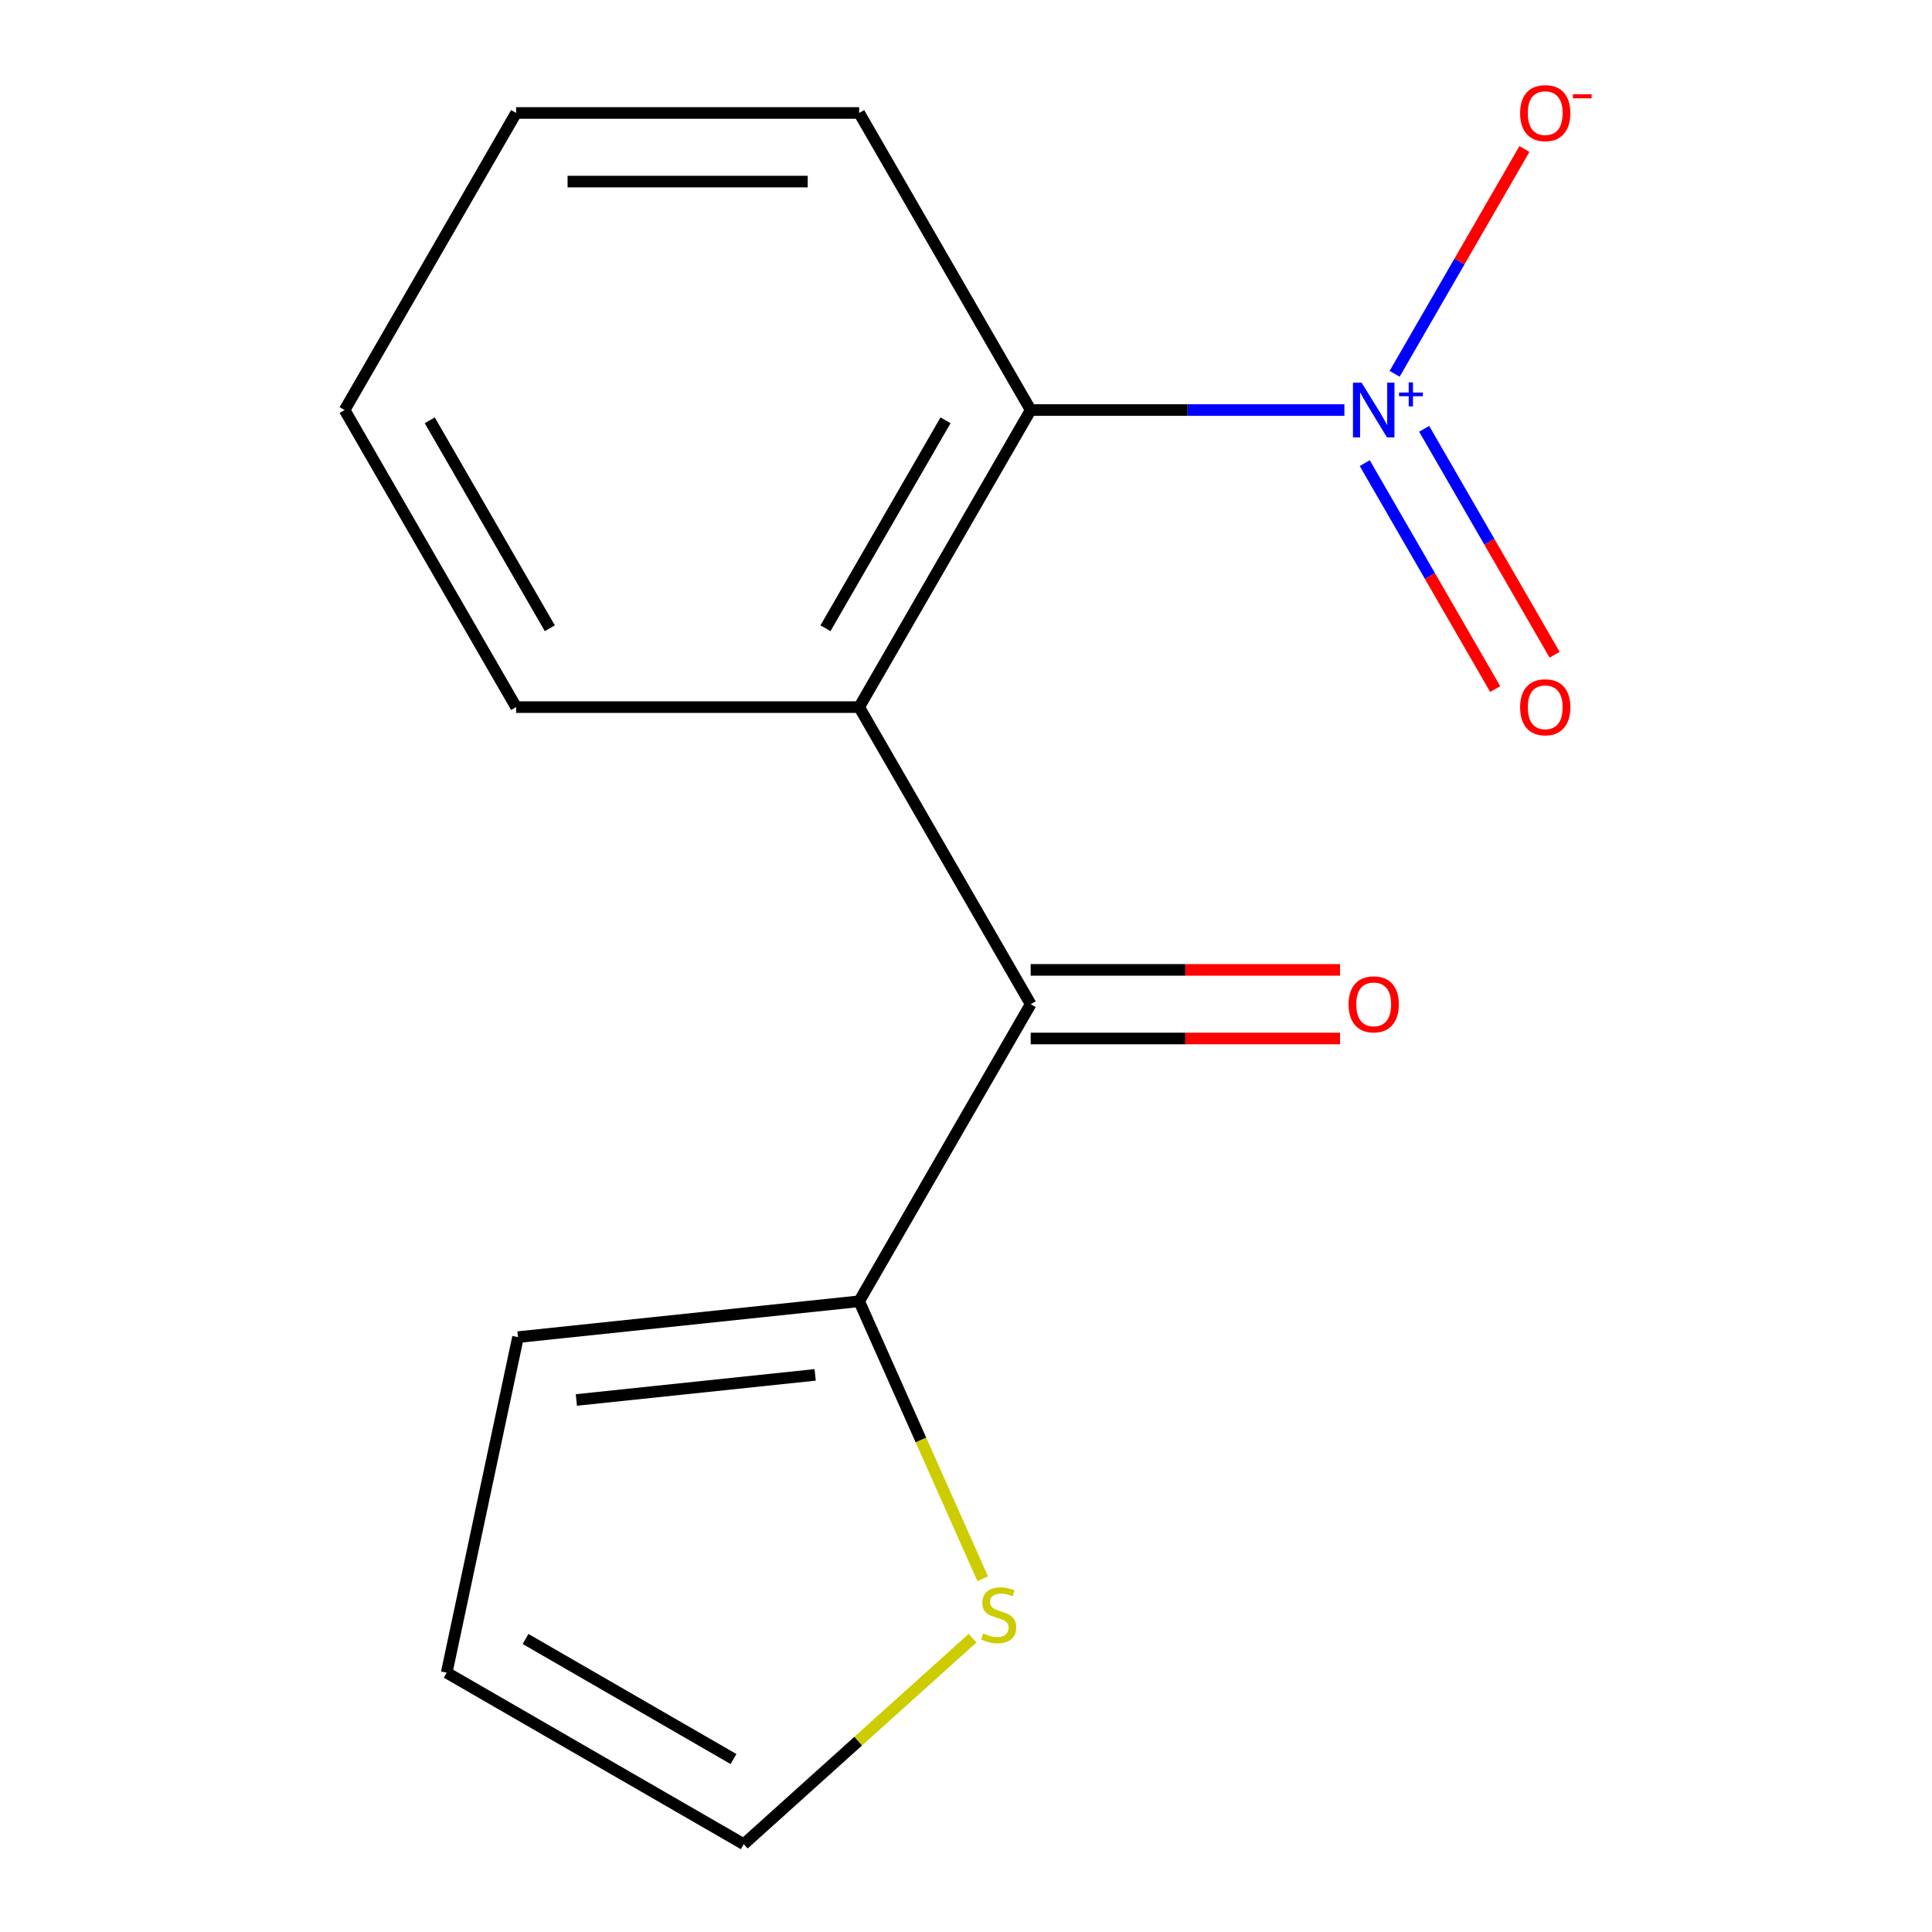 <?xml version='1.0' encoding='iso-8859-1'?>
<svg version='1.1' baseProfile='full'
              xmlns='http://www.w3.org/2000/svg'
                      xmlns:rdkit='http://www.rdkit.org/xml'
                      xmlns:xlink='http://www.w3.org/1999/xlink'
                  xml:space='preserve'
width='1000px' height='1000px' viewBox='0 0 1000 1000'>
<!-- END OF HEADER -->
<rect style='opacity:1.0;fill:#FFFFFF;stroke:none' width='1000' height='1000' x='0' y='0'> </rect>
<path class='bond-2' d='M 695.853,212.236 L 614.665,212.236' style='fill:none;fill-rule:evenodd;stroke:#0000FF;stroke-width:6px;stroke-linecap:butt;stroke-linejoin:miter;stroke-opacity:1' />
<path class='bond-2' d='M 614.665,212.236 L 533.478,212.236' style='fill:none;fill-rule:evenodd;stroke:#000000;stroke-width:6px;stroke-linecap:butt;stroke-linejoin:miter;stroke-opacity:1' />
<path class='bond-5' d='M 721.856,193.489 L 755.446,135.308' style='fill:none;fill-rule:evenodd;stroke:#0000FF;stroke-width:6px;stroke-linecap:butt;stroke-linejoin:miter;stroke-opacity:1' />
<path class='bond-5' d='M 755.446,135.308 L 789.037,77.128' style='fill:none;fill-rule:evenodd;stroke:#FF0000;stroke-width:6px;stroke-linecap:butt;stroke-linejoin:miter;stroke-opacity:1' />
<path class='bond-6' d='M 706.393,239.713 L 740.152,298.186' style='fill:none;fill-rule:evenodd;stroke:#0000FF;stroke-width:6px;stroke-linecap:butt;stroke-linejoin:miter;stroke-opacity:1' />
<path class='bond-6' d='M 740.152,298.186 L 773.911,356.658' style='fill:none;fill-rule:evenodd;stroke:#FF0000;stroke-width:6px;stroke-linecap:butt;stroke-linejoin:miter;stroke-opacity:1' />
<path class='bond-6' d='M 737.146,221.957 L 770.905,280.43' style='fill:none;fill-rule:evenodd;stroke:#0000FF;stroke-width:6px;stroke-linecap:butt;stroke-linejoin:miter;stroke-opacity:1' />
<path class='bond-6' d='M 770.905,280.43 L 804.665,338.903' style='fill:none;fill-rule:evenodd;stroke:#FF0000;stroke-width:6px;stroke-linecap:butt;stroke-linejoin:miter;stroke-opacity:1' />
<path class='bond-0' d='M 444.701,366.003 L 533.478,212.236' style='fill:none;fill-rule:evenodd;stroke:#000000;stroke-width:6px;stroke-linecap:butt;stroke-linejoin:miter;stroke-opacity:1' />
<path class='bond-0' d='M 427.264,325.182 L 489.408,217.546' style='fill:none;fill-rule:evenodd;stroke:#000000;stroke-width:6px;stroke-linecap:butt;stroke-linejoin:miter;stroke-opacity:1' />
<path class='bond-1' d='M 444.701,366.003 L 533.478,519.769' style='fill:none;fill-rule:evenodd;stroke:#000000;stroke-width:6px;stroke-linecap:butt;stroke-linejoin:miter;stroke-opacity:1' />
<path class='bond-11' d='M 444.701,366.003 L 267.147,366.003' style='fill:none;fill-rule:evenodd;stroke:#000000;stroke-width:6px;stroke-linecap:butt;stroke-linejoin:miter;stroke-opacity:1' />
<path class='bond-3' d='M 533.478,519.769 L 444.701,673.535' style='fill:none;fill-rule:evenodd;stroke:#000000;stroke-width:6px;stroke-linecap:butt;stroke-linejoin:miter;stroke-opacity:1' />
<path class='bond-7' d='M 533.478,537.524 L 613.535,537.524' style='fill:none;fill-rule:evenodd;stroke:#000000;stroke-width:6px;stroke-linecap:butt;stroke-linejoin:miter;stroke-opacity:1' />
<path class='bond-7' d='M 613.535,537.524 L 693.593,537.524' style='fill:none;fill-rule:evenodd;stroke:#FF0000;stroke-width:6px;stroke-linecap:butt;stroke-linejoin:miter;stroke-opacity:1' />
<path class='bond-7' d='M 533.478,502.013 L 613.535,502.013' style='fill:none;fill-rule:evenodd;stroke:#000000;stroke-width:6px;stroke-linecap:butt;stroke-linejoin:miter;stroke-opacity:1' />
<path class='bond-7' d='M 613.535,502.013 L 693.593,502.013' style='fill:none;fill-rule:evenodd;stroke:#FF0000;stroke-width:6px;stroke-linecap:butt;stroke-linejoin:miter;stroke-opacity:1' />
<path class='bond-12' d='M 533.478,212.236 L 444.701,58.47' style='fill:none;fill-rule:evenodd;stroke:#000000;stroke-width:6px;stroke-linecap:butt;stroke-linejoin:miter;stroke-opacity:1' />
<path class='bond-4' d='M 444.701,673.535 L 476.678,745.357' style='fill:none;fill-rule:evenodd;stroke:#000000;stroke-width:6px;stroke-linecap:butt;stroke-linejoin:miter;stroke-opacity:1' />
<path class='bond-4' d='M 476.678,745.357 L 508.655,817.18' style='fill:none;fill-rule:evenodd;stroke:#CCCC00;stroke-width:6px;stroke-linecap:butt;stroke-linejoin:miter;stroke-opacity:1' />
<path class='bond-8' d='M 444.701,673.535 L 268.119,692.094' style='fill:none;fill-rule:evenodd;stroke:#000000;stroke-width:6px;stroke-linecap:butt;stroke-linejoin:miter;stroke-opacity:1' />
<path class='bond-8' d='M 421.925,711.635 L 298.318,724.627' style='fill:none;fill-rule:evenodd;stroke:#000000;stroke-width:6px;stroke-linecap:butt;stroke-linejoin:miter;stroke-opacity:1' />
<path class='bond-9' d='M 503.399,847.911 L 444.185,901.228' style='fill:none;fill-rule:evenodd;stroke:#CCCC00;stroke-width:6px;stroke-linecap:butt;stroke-linejoin:miter;stroke-opacity:1' />
<path class='bond-9' d='M 444.185,901.228 L 384.97,954.545' style='fill:none;fill-rule:evenodd;stroke:#000000;stroke-width:6px;stroke-linecap:butt;stroke-linejoin:miter;stroke-opacity:1' />
<path class='bond-10' d='M 268.119,692.094 L 231.204,865.768' style='fill:none;fill-rule:evenodd;stroke:#000000;stroke-width:6px;stroke-linecap:butt;stroke-linejoin:miter;stroke-opacity:1' />
<path class='bond-16' d='M 384.97,954.545 L 231.204,865.768' style='fill:none;fill-rule:evenodd;stroke:#000000;stroke-width:6px;stroke-linecap:butt;stroke-linejoin:miter;stroke-opacity:1' />
<path class='bond-16' d='M 379.66,910.476 L 272.024,848.332' style='fill:none;fill-rule:evenodd;stroke:#000000;stroke-width:6px;stroke-linecap:butt;stroke-linejoin:miter;stroke-opacity:1' />
<path class='bond-15' d='M 267.147,366.003 L 178.37,212.236' style='fill:none;fill-rule:evenodd;stroke:#000000;stroke-width:6px;stroke-linecap:butt;stroke-linejoin:miter;stroke-opacity:1' />
<path class='bond-15' d='M 284.583,325.182 L 222.439,217.546' style='fill:none;fill-rule:evenodd;stroke:#000000;stroke-width:6px;stroke-linecap:butt;stroke-linejoin:miter;stroke-opacity:1' />
<path class='bond-14' d='M 444.701,58.47 L 267.147,58.47' style='fill:none;fill-rule:evenodd;stroke:#000000;stroke-width:6px;stroke-linecap:butt;stroke-linejoin:miter;stroke-opacity:1' />
<path class='bond-14' d='M 418.068,93.981 L 293.78,93.981' style='fill:none;fill-rule:evenodd;stroke:#000000;stroke-width:6px;stroke-linecap:butt;stroke-linejoin:miter;stroke-opacity:1' />
<path class='bond-13' d='M 178.37,212.236 L 267.147,58.47' style='fill:none;fill-rule:evenodd;stroke:#000000;stroke-width:6px;stroke-linecap:butt;stroke-linejoin:miter;stroke-opacity:1' />
<path  class='atom-0' d='M 704.772 198.076
L 714.052 213.076
Q 714.972 214.556, 716.452 217.236
Q 717.932 219.916, 718.012 220.076
L 718.012 198.076
L 721.772 198.076
L 721.772 226.396
L 717.892 226.396
L 707.932 209.996
Q 706.772 208.076, 705.532 205.876
Q 704.332 203.676, 703.972 202.996
L 703.972 226.396
L 700.292 226.396
L 700.292 198.076
L 704.772 198.076
' fill='#0000FF'/>
<path  class='atom-0' d='M 724.148 203.181
L 729.137 203.181
L 729.137 197.928
L 731.355 197.928
L 731.355 203.181
L 736.476 203.181
L 736.476 205.082
L 731.355 205.082
L 731.355 210.362
L 729.137 210.362
L 729.137 205.082
L 724.148 205.082
L 724.148 203.181
' fill='#0000FF'/>
<path  class='atom-5' d='M 508.918 845.459
Q 509.238 845.579, 510.558 846.139
Q 511.878 846.699, 513.318 847.059
Q 514.798 847.379, 516.238 847.379
Q 518.918 847.379, 520.478 846.099
Q 522.038 844.779, 522.038 842.499
Q 522.038 840.939, 521.238 839.979
Q 520.478 839.019, 519.278 838.499
Q 518.078 837.979, 516.078 837.379
Q 513.558 836.619, 512.038 835.899
Q 510.558 835.179, 509.478 833.659
Q 508.438 832.139, 508.438 829.579
Q 508.438 826.019, 510.838 823.819
Q 513.278 821.619, 518.078 821.619
Q 521.358 821.619, 525.078 823.179
L 524.158 826.259
Q 520.758 824.859, 518.198 824.859
Q 515.438 824.859, 513.918 826.019
Q 512.398 827.139, 512.438 829.099
Q 512.438 830.619, 513.198 831.539
Q 513.998 832.459, 515.118 832.979
Q 516.278 833.499, 518.198 834.099
Q 520.758 834.899, 522.278 835.699
Q 523.798 836.499, 524.878 838.139
Q 525.998 839.739, 525.998 842.499
Q 525.998 846.419, 523.358 848.539
Q 520.758 850.619, 516.398 850.619
Q 513.878 850.619, 511.958 850.059
Q 510.078 849.539, 507.838 848.619
L 508.918 845.459
' fill='#CCCC00'/>
<path  class='atom-6' d='M 786.809 58.55
Q 786.809 51.75, 790.169 47.95
Q 793.529 44.15, 799.809 44.15
Q 806.089 44.15, 809.449 47.95
Q 812.809 51.75, 812.809 58.55
Q 812.809 65.43, 809.409 69.35
Q 806.009 73.23, 799.809 73.23
Q 793.569 73.23, 790.169 69.35
Q 786.809 65.47, 786.809 58.55
M 799.809 70.03
Q 804.129 70.03, 806.449 67.15
Q 808.809 64.23, 808.809 58.55
Q 808.809 52.99, 806.449 50.19
Q 804.129 47.35, 799.809 47.35
Q 795.489 47.35, 793.129 50.15
Q 790.809 52.95, 790.809 58.55
Q 790.809 64.27, 793.129 67.15
Q 795.489 70.03, 799.809 70.03
' fill='#FF0000'/>
<path  class='atom-6' d='M 814.129 48.773
L 823.817 48.773
L 823.817 50.885
L 814.129 50.885
L 814.129 48.773
' fill='#FF0000'/>
<path  class='atom-7' d='M 786.809 366.083
Q 786.809 359.283, 790.169 355.483
Q 793.529 351.683, 799.809 351.683
Q 806.089 351.683, 809.449 355.483
Q 812.809 359.283, 812.809 366.083
Q 812.809 372.963, 809.409 376.883
Q 806.009 380.763, 799.809 380.763
Q 793.569 380.763, 790.169 376.883
Q 786.809 373.003, 786.809 366.083
M 799.809 377.563
Q 804.129 377.563, 806.449 374.683
Q 808.809 371.763, 808.809 366.083
Q 808.809 360.523, 806.449 357.723
Q 804.129 354.883, 799.809 354.883
Q 795.489 354.883, 793.129 357.683
Q 790.809 360.483, 790.809 366.083
Q 790.809 371.803, 793.129 374.683
Q 795.489 377.563, 799.809 377.563
' fill='#FF0000'/>
<path  class='atom-8' d='M 698.032 519.849
Q 698.032 513.049, 701.392 509.249
Q 704.752 505.449, 711.032 505.449
Q 717.312 505.449, 720.672 509.249
Q 724.032 513.049, 724.032 519.849
Q 724.032 526.729, 720.632 530.649
Q 717.232 534.529, 711.032 534.529
Q 704.792 534.529, 701.392 530.649
Q 698.032 526.769, 698.032 519.849
M 711.032 531.329
Q 715.352 531.329, 717.672 528.449
Q 720.032 525.529, 720.032 519.849
Q 720.032 514.289, 717.672 511.489
Q 715.352 508.649, 711.032 508.649
Q 706.712 508.649, 704.352 511.449
Q 702.032 514.249, 702.032 519.849
Q 702.032 525.569, 704.352 528.449
Q 706.712 531.329, 711.032 531.329
' fill='#FF0000'/>
</svg>
